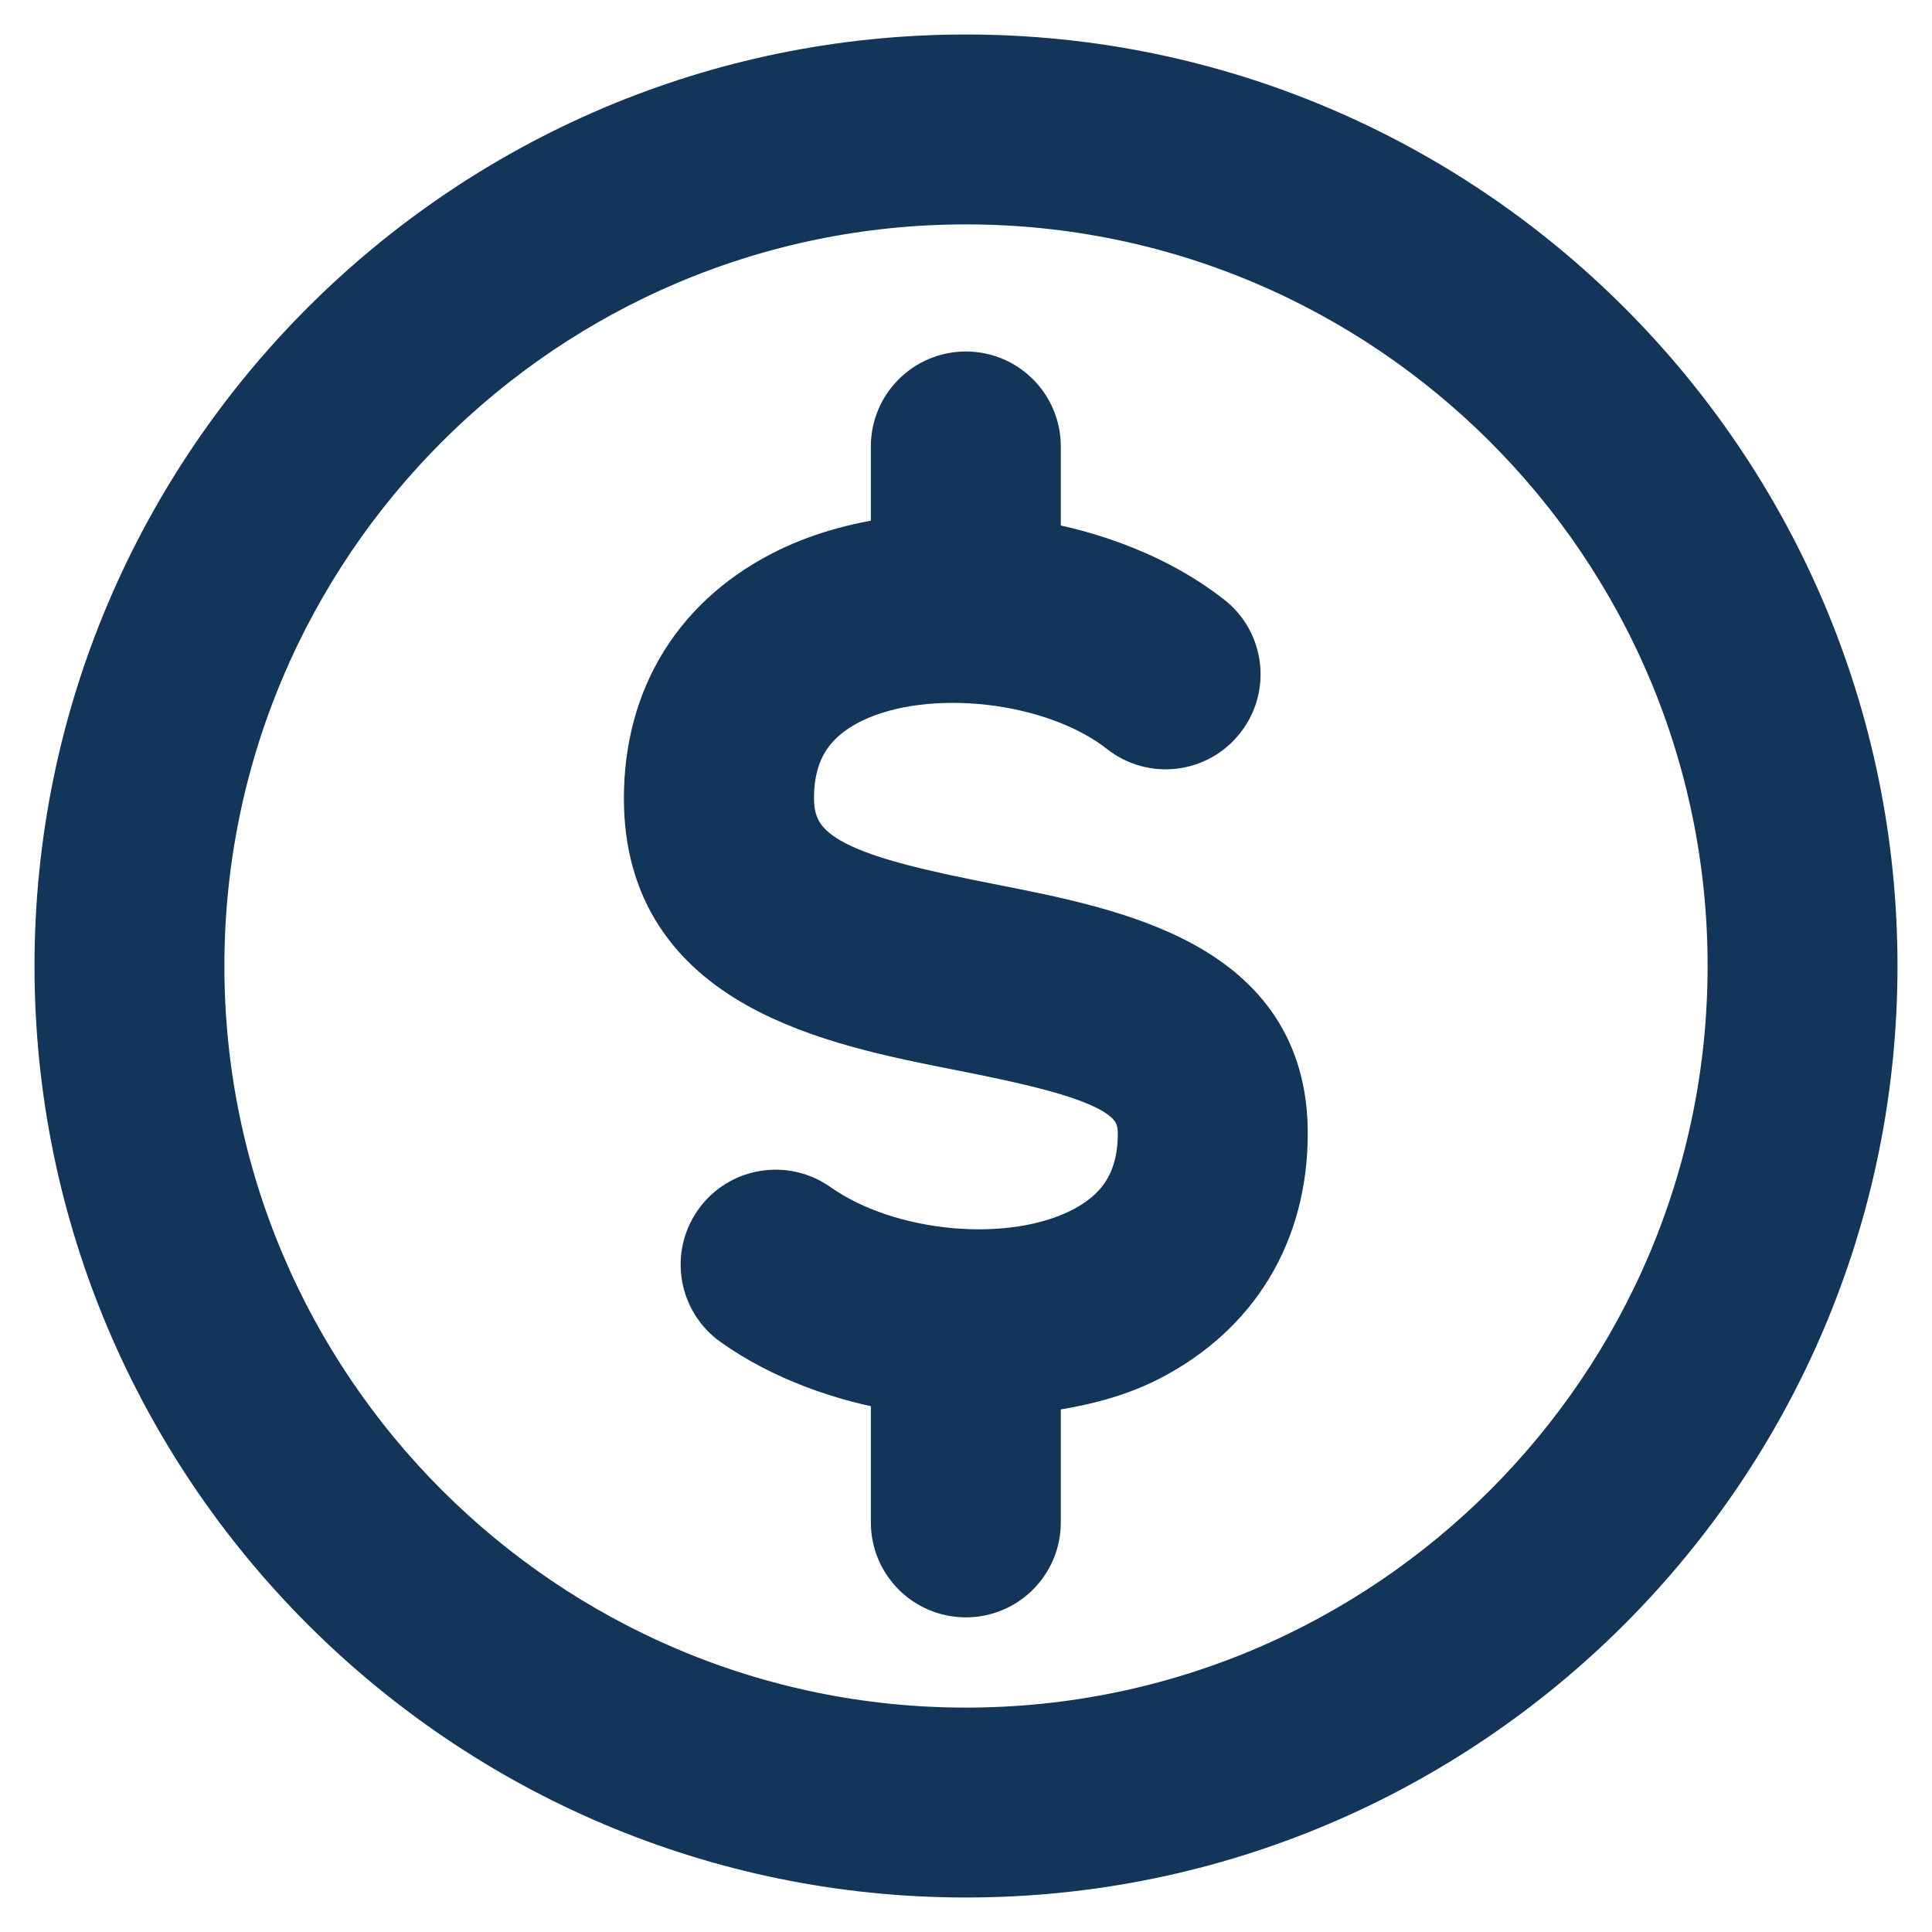 <svg width="28" height="28" viewBox="0 0 28 28" fill="none" xmlns="http://www.w3.org/2000/svg">
<path d="M14 1C6.832 1 1 6.832 1 13.999C1 21.168 6.832 27 14 27C21.168 27 27 21.168 27 13.999C27 6.832 21.168 1 14 1ZM14 25.248C7.798 25.248 2.752 20.201 2.752 14C2.752 7.798 7.798 2.752 14 2.752C20.202 2.752 25.248 7.798 25.248 13.999C25.248 20.201 20.202 25.248 14 25.248Z" fill="#133559" stroke="#133559"/>
<path d="M14.31 13.303C12.262 12.901 11.297 12.597 11.297 11.572C11.297 10.83 11.618 10.316 12.278 9.995C13.424 9.44 15.328 9.657 16.351 10.461C16.732 10.762 17.283 10.696 17.582 10.313C17.881 9.933 17.815 9.382 17.434 9.084C16.733 8.534 15.822 8.183 14.874 8.028V6.471C14.874 5.987 14.483 5.594 13.998 5.594C13.514 5.594 13.121 5.986 13.121 6.471V7.977C12.548 8.043 11.996 8.184 11.511 8.419C10.241 9.035 9.542 10.154 9.542 11.572C9.542 14.151 12.102 14.655 13.969 15.022C15.985 15.417 16.7 15.69 16.7 16.426C16.7 17.147 16.397 17.655 15.772 17.977C14.671 18.549 12.829 18.378 11.747 17.612C11.352 17.335 10.805 17.426 10.526 17.821C10.246 18.216 10.339 18.762 10.734 19.043C11.405 19.519 12.248 19.826 13.121 19.967V22.063C13.121 22.547 13.512 22.94 13.998 22.94C14.482 22.94 14.874 22.548 14.874 22.063V19.991C15.486 19.922 16.076 19.794 16.577 19.535C17.787 18.91 18.453 17.806 18.453 16.426C18.456 14.117 16.158 13.666 14.31 13.303Z" fill="#133559" stroke="#133559"/>
</svg>
